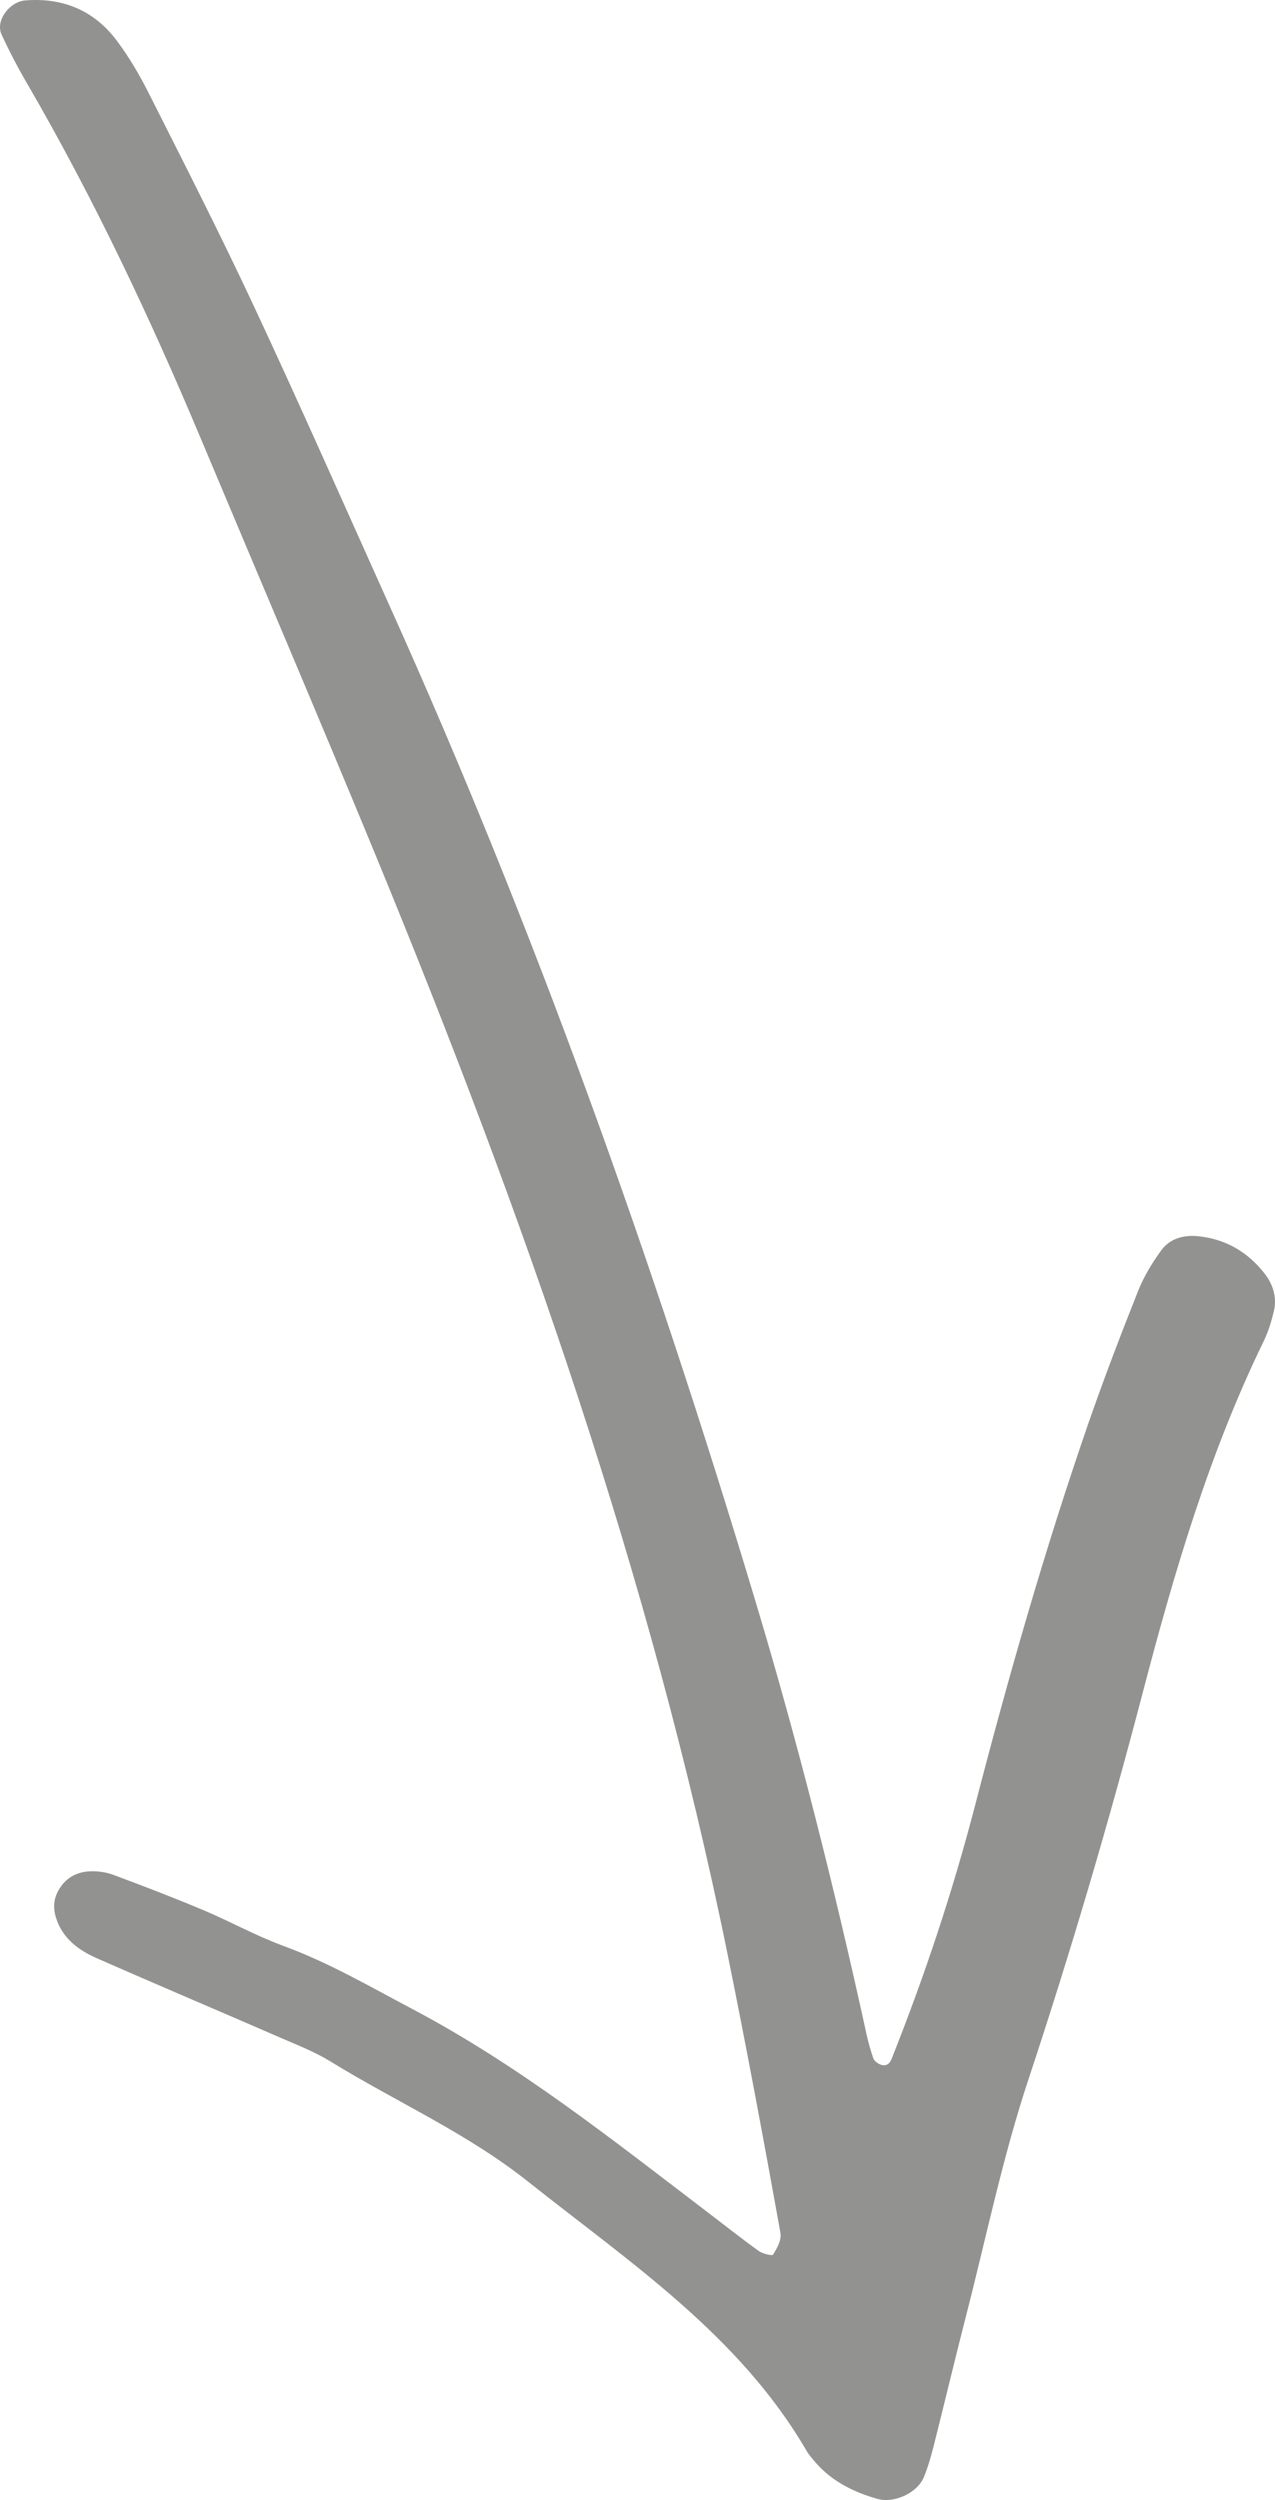 <?xml version="1.0" encoding="UTF-8"?>
<svg width="25px" height="49px" viewBox="0 0 25 49" version="1.1" xmlns="http://www.w3.org/2000/svg" xmlns:xlink="http://www.w3.org/1999/xlink">
    <title>C0840D84-DF8C-4AE8-A0A7-DE6C09B804B7</title>
    <g id="Website" stroke="none" stroke-width="1" fill="none" fill-rule="evenodd">
        <g id="TS-2.1-How-it-works-expanded" transform="translate(-241, -1358)" fill="#929390">
            <g id="text-thirds" transform="translate(203, 912)">
                <g id="table" transform="translate(0, 131)">
                    <path d="M69.754,336.699 C67.968,337.021 66.139,337.361 64.316,337.731 C56.89,339.242 49.773,341.748 42.774,344.63 C40.046,345.754 37.333,346.914 34.612,348.056 C32.222,349.059 29.882,350.164 27.636,351.469 C27.324,351.651 27.002,351.82 26.675,351.97 C26.406,352.093 26.033,351.817 26.008,351.503 C25.95,350.766 26.206,350.158 26.785,349.719 C27.115,349.47 27.477,349.258 27.847,349.073 C29.234,348.373 30.619,347.667 32.026,347.01 C33.95,346.111 35.892,345.254 37.828,344.382 C44.164,341.524 50.69,339.2 57.334,337.202 C60.158,336.352 63.015,335.633 65.895,335.004 C66.044,334.971 66.192,334.927 66.338,334.878 C66.38,334.864 66.42,334.821 66.443,334.781 C66.512,334.666 66.483,334.569 66.36,334.52 C64.725,333.868 63.058,333.314 61.356,332.873 C58.853,332.224 56.368,331.513 53.922,330.668 C53.043,330.363 52.172,330.03 51.307,329.686 C51.022,329.573 50.75,329.408 50.501,329.226 C50.282,329.064 50.203,328.802 50.228,328.527 C50.278,327.974 50.539,327.531 50.967,327.2 C51.174,327.04 51.431,326.958 51.698,327.022 C51.898,327.07 52.1,327.13 52.284,327.22 C54.486,328.292 56.819,328.977 59.171,329.592 C61.723,330.259 64.249,331.003 66.755,331.834 C68.273,332.337 69.849,332.662 71.4,333.06 C72.252,333.279 73.107,333.482 73.959,333.697 C74.158,333.748 74.357,333.805 74.547,333.883 C74.865,334.013 75.072,334.469 74.977,334.801 C74.845,335.261 74.639,335.679 74.275,336 C74.197,336.068 74.117,336.138 74.028,336.19 C71.764,337.51 70.34,339.657 68.754,341.653 C67.806,342.847 67.195,344.237 66.404,345.521 C66.214,345.83 66.081,346.176 65.935,346.51 C65.415,347.706 64.907,348.907 64.382,350.1 C64.233,350.439 64.021,350.738 63.655,350.879 C63.454,350.956 63.258,350.967 63.061,350.859 C62.809,350.722 62.687,350.5 62.677,350.224 C62.672,350.071 62.698,349.907 62.752,349.764 C62.971,349.177 63.195,348.591 63.438,348.014 C63.661,347.484 63.943,346.979 64.141,346.44 C64.467,345.551 64.939,344.744 65.378,343.912 C66.483,341.819 67.944,339.985 69.364,338.12 C69.617,337.788 69.876,337.461 70.119,337.123 C70.175,337.047 70.216,336.856 70.193,336.843 C70.075,336.774 69.92,336.669 69.754,336.699" id="arrow-down" transform="translate(50.5, 339.5) rotate(90) translate(-50.5, -339.5) "></path>
                </g>
            </g>
        </g>
    </g>
</svg>
